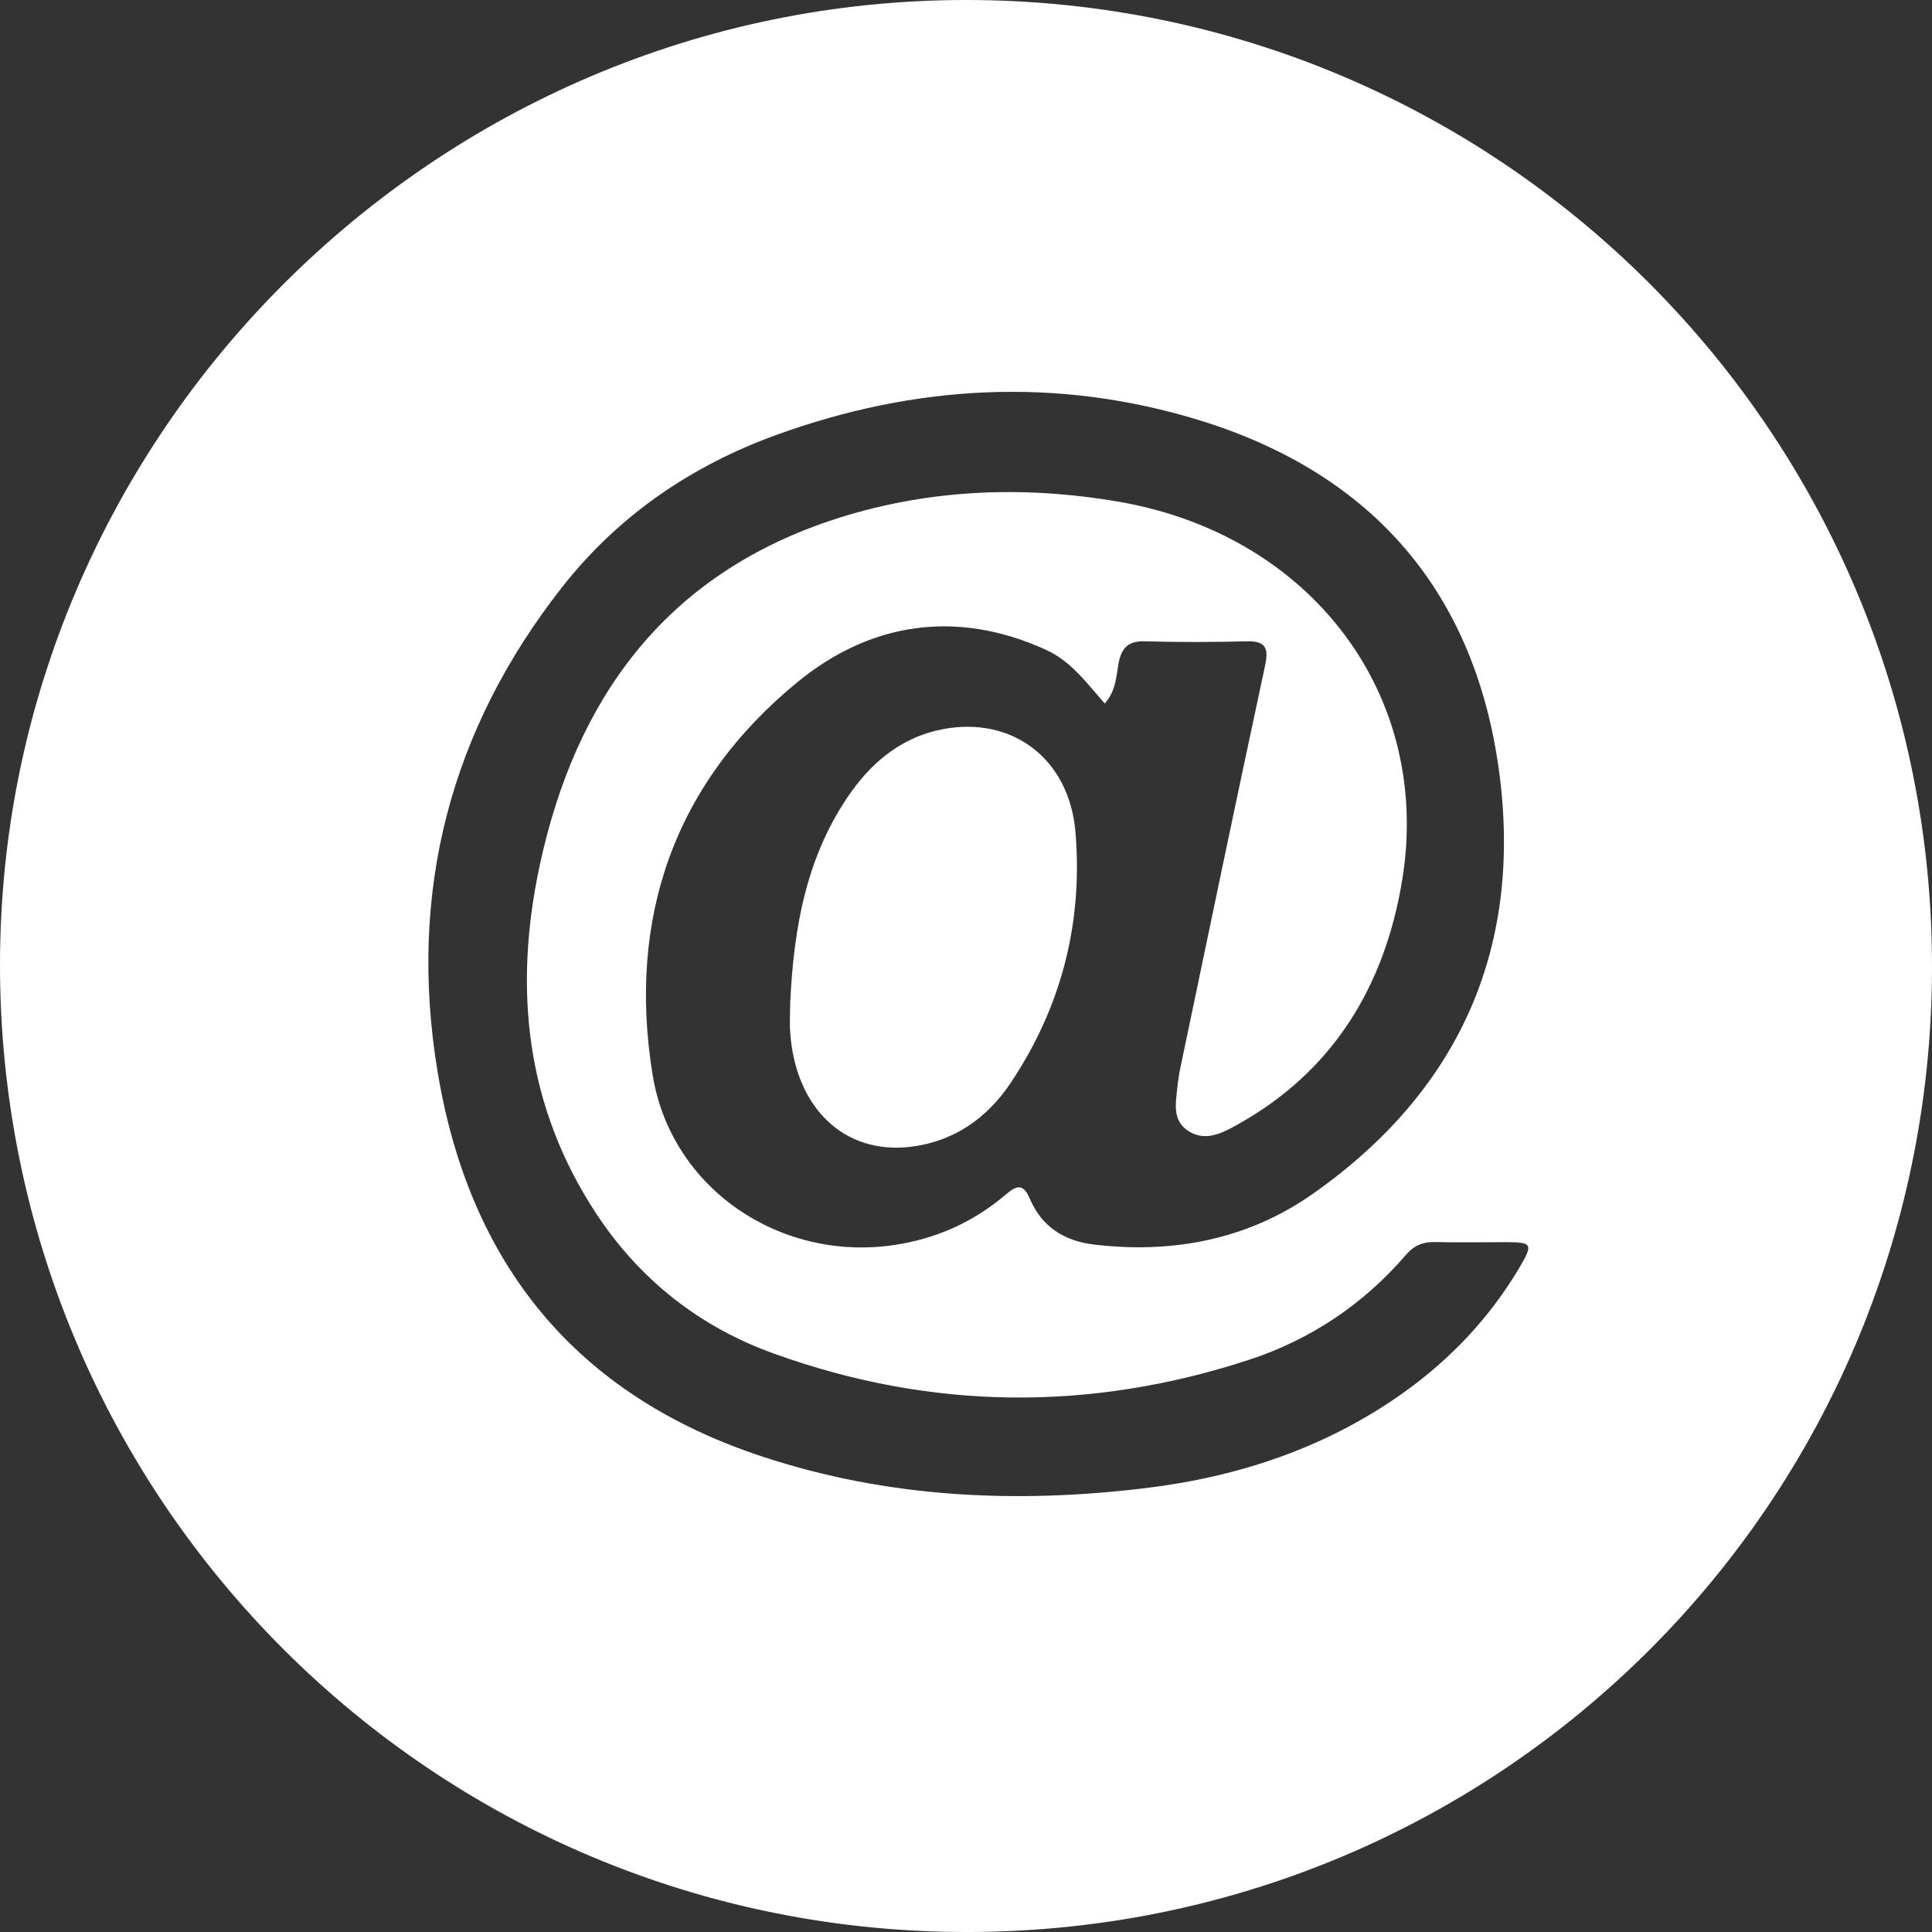 <svg width="18" height="18" viewBox="0 0 18 18" fill="none" xmlns="http://www.w3.org/2000/svg">
<rect x="0" y="0" width="18" height="18" fill="#333333" stroke="none"/>
<path d="M9.004 9.03734e-07C13.98 0.002 18.023 4.047 18 9.048C17.976 13.999 13.987 17.979 9.045 18C4.039 18.021 -0.006 13.967 7.07705e-06 8.978C0.006 4.041 4.062 -0.002 9.004 9.03734e-07ZM10.293 6.555C10.126 6.365 9.977 6.159 9.745 6.054C8.912 5.675 8.109 5.798 7.43 6.355C6.281 7.296 5.844 8.555 6.08 10.013C6.251 11.072 7.264 11.753 8.321 11.601C8.719 11.543 9.066 11.388 9.37 11.13C9.465 11.049 9.531 11.017 9.595 11.169C9.705 11.426 9.91 11.561 10.19 11.595C10.926 11.683 11.623 11.548 12.225 11.127C13.575 10.182 14.18 8.867 13.972 7.227C13.757 5.537 12.803 4.418 11.18 3.917C9.856 3.509 8.527 3.581 7.225 4.055C6.436 4.343 5.76 4.805 5.239 5.468C4.194 6.797 3.802 8.308 4.075 9.974C4.369 11.767 5.357 12.997 7.107 13.572C8.273 13.956 9.469 14.011 10.676 13.864C11.539 13.759 12.35 13.49 13.068 12.981C13.511 12.666 13.877 12.28 14.155 11.812C14.286 11.59 14.277 11.573 14.03 11.573C13.809 11.573 13.589 11.577 13.369 11.572C13.258 11.569 13.174 11.604 13.1 11.69C12.703 12.152 12.209 12.482 11.634 12.67C10.156 13.153 8.676 13.14 7.21 12.611C6.521 12.363 5.967 11.929 5.559 11.313C4.894 10.307 4.783 9.205 5.029 8.06C5.36 6.522 6.186 5.373 7.73 4.853C8.609 4.558 9.514 4.518 10.426 4.675C12.212 4.984 13.347 6.473 13.064 8.199C12.901 9.19 12.419 9.987 11.516 10.485C11.382 10.559 11.232 10.635 11.079 10.542C10.916 10.442 10.955 10.276 10.97 10.123C10.976 10.065 10.985 10.007 10.997 9.95C11.258 8.701 11.518 7.451 11.786 6.204C11.821 6.041 11.795 5.97 11.614 5.975C11.299 5.983 10.982 5.984 10.667 5.975C10.508 5.97 10.447 6.039 10.42 6.187C10.399 6.306 10.397 6.436 10.292 6.556L10.293 6.555Z" fill="white"/>
<path d="M7.362 9.345C7.395 8.642 7.513 7.962 7.935 7.372C8.147 7.077 8.424 6.861 8.787 6.793C9.434 6.671 9.964 7.072 10.02 7.754C10.09 8.597 9.889 9.384 9.415 10.091C9.194 10.421 8.882 10.638 8.479 10.685C7.866 10.756 7.416 10.325 7.363 9.631C7.355 9.536 7.362 9.441 7.362 9.345Z" fill="white"/>
</svg>
